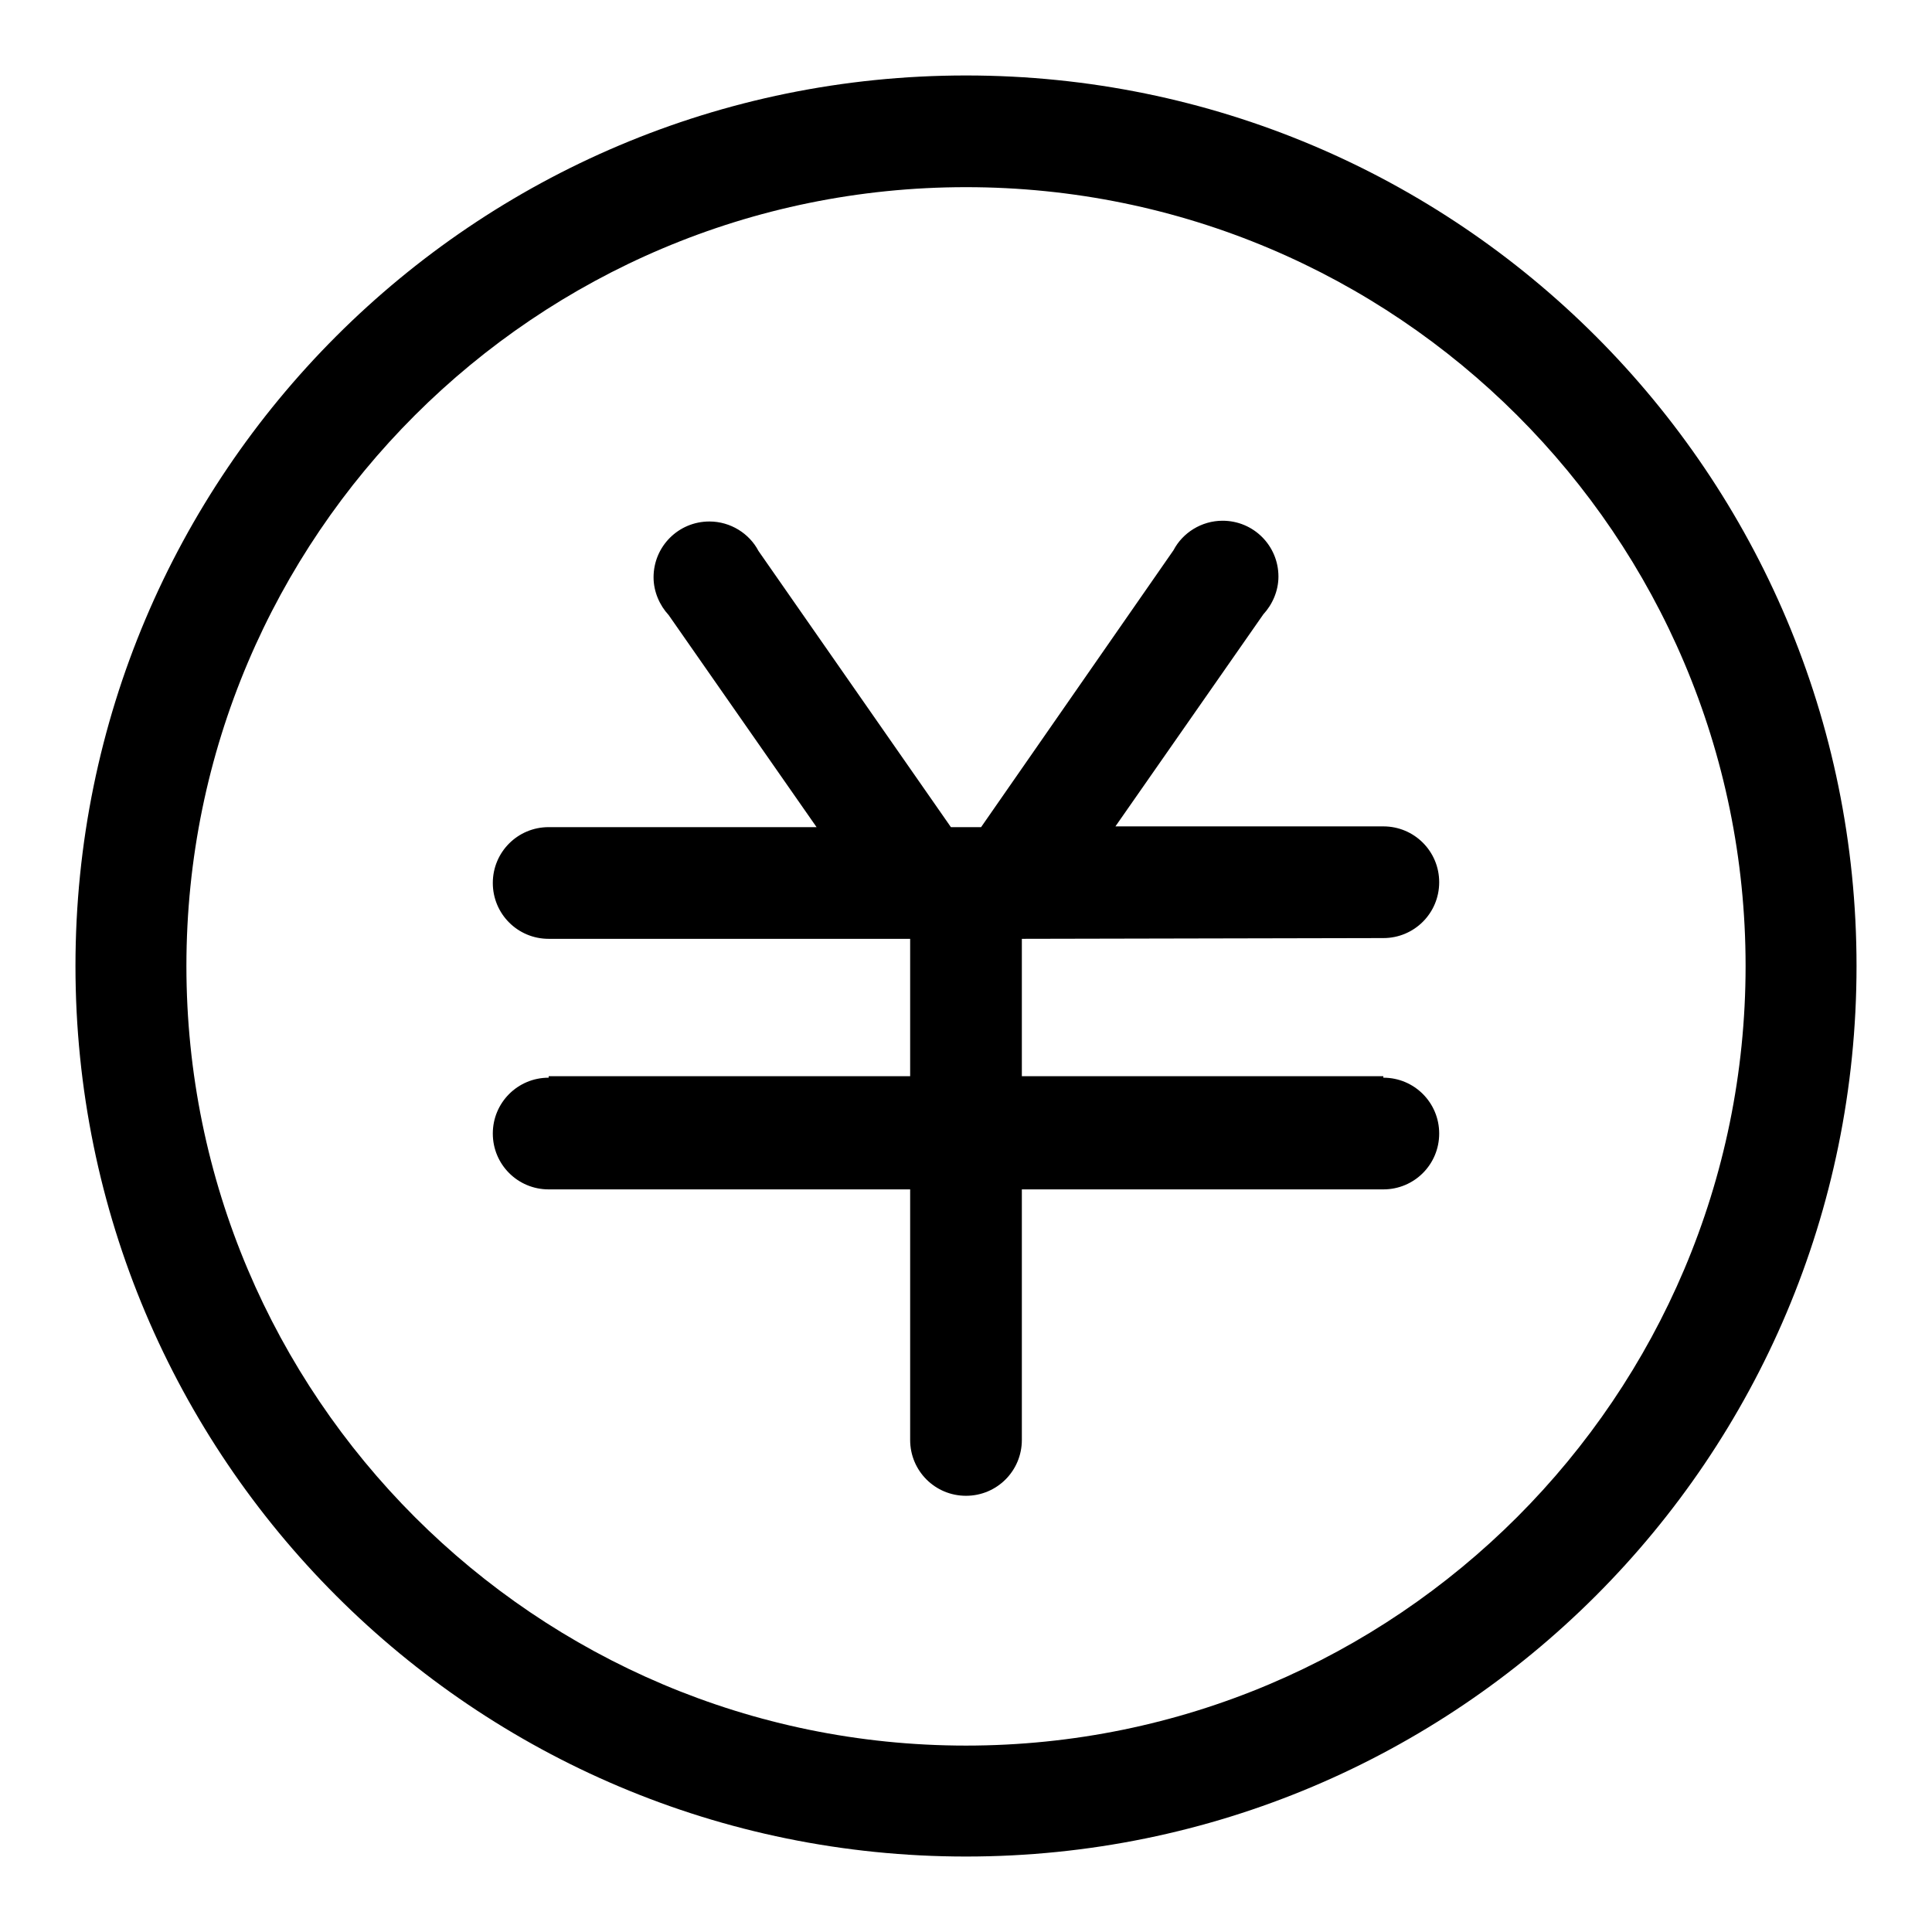 <?xml version="1.0" encoding="utf-8"?>
<!-- Svg Vector Icons : http://www.onlinewebfonts.com/icon -->
<!DOCTYPE svg PUBLIC "-//W3C//DTD SVG 1.1//EN" "http://www.w3.org/Graphics/SVG/1.1/DTD/svg11.dtd">
<svg version="1.1" xmlns="http://www.w3.org/2000/svg" xmlns:xlink="http://www.w3.org/1999/xlink" x="0px" y="0px" viewBox="0 0 256 256" enable-background="new 0 0 256 256" xml:space="preserve">
<g> <path fill="#000000" d="M128,10C62.8,10,10,62.8,10,128c0,65.2,52.8,118,118,118c65.2,0,118-52.8,118-118C246,62.8,193.2,10,128,10 z M128,231.3C71,231.3,24.7,185,24.7,128C24.7,71,71,24.8,128,24.8S231.3,71,231.3,128S185,231.3,128,231.3z M183.3,124.3 c4.1,0,7.4-3.3,7.4-7.4c0-4.1-3.3-7.4-7.4-7.4h-35.5l19.6-28.1c1.2-1.3,2-3.1,2-5c0-4.1-3.3-7.4-7.4-7.4c-2.8,0-5.3,1.6-6.5,3.9 L130,109.6h-4L100.5,73c-1.2-2.3-3.7-3.9-6.5-3.9c-4.1,0-7.4,3.3-7.4,7.4c0,1.9,0.8,3.7,2,5l19.6,28.1H72.7c-4.1,0-7.4,3.3-7.4,7.4 c0,4.1,3.3,7.4,7.4,7.4h47.9v18.2H72.7v0.2c-4.1,0-7.4,3.3-7.4,7.4s3.3,7.4,7.4,7.4h47.9v33.2c0,4.1,3.3,7.4,7.4,7.4 c4.1,0,7.4-3.3,7.4-7.4v-33.2h47.9c4.1,0,7.4-3.3,7.4-7.4s-3.3-7.4-7.4-7.4v-0.2h-47.9v-18.2L183.3,124.3L183.3,124.3z"/></g>
</svg>